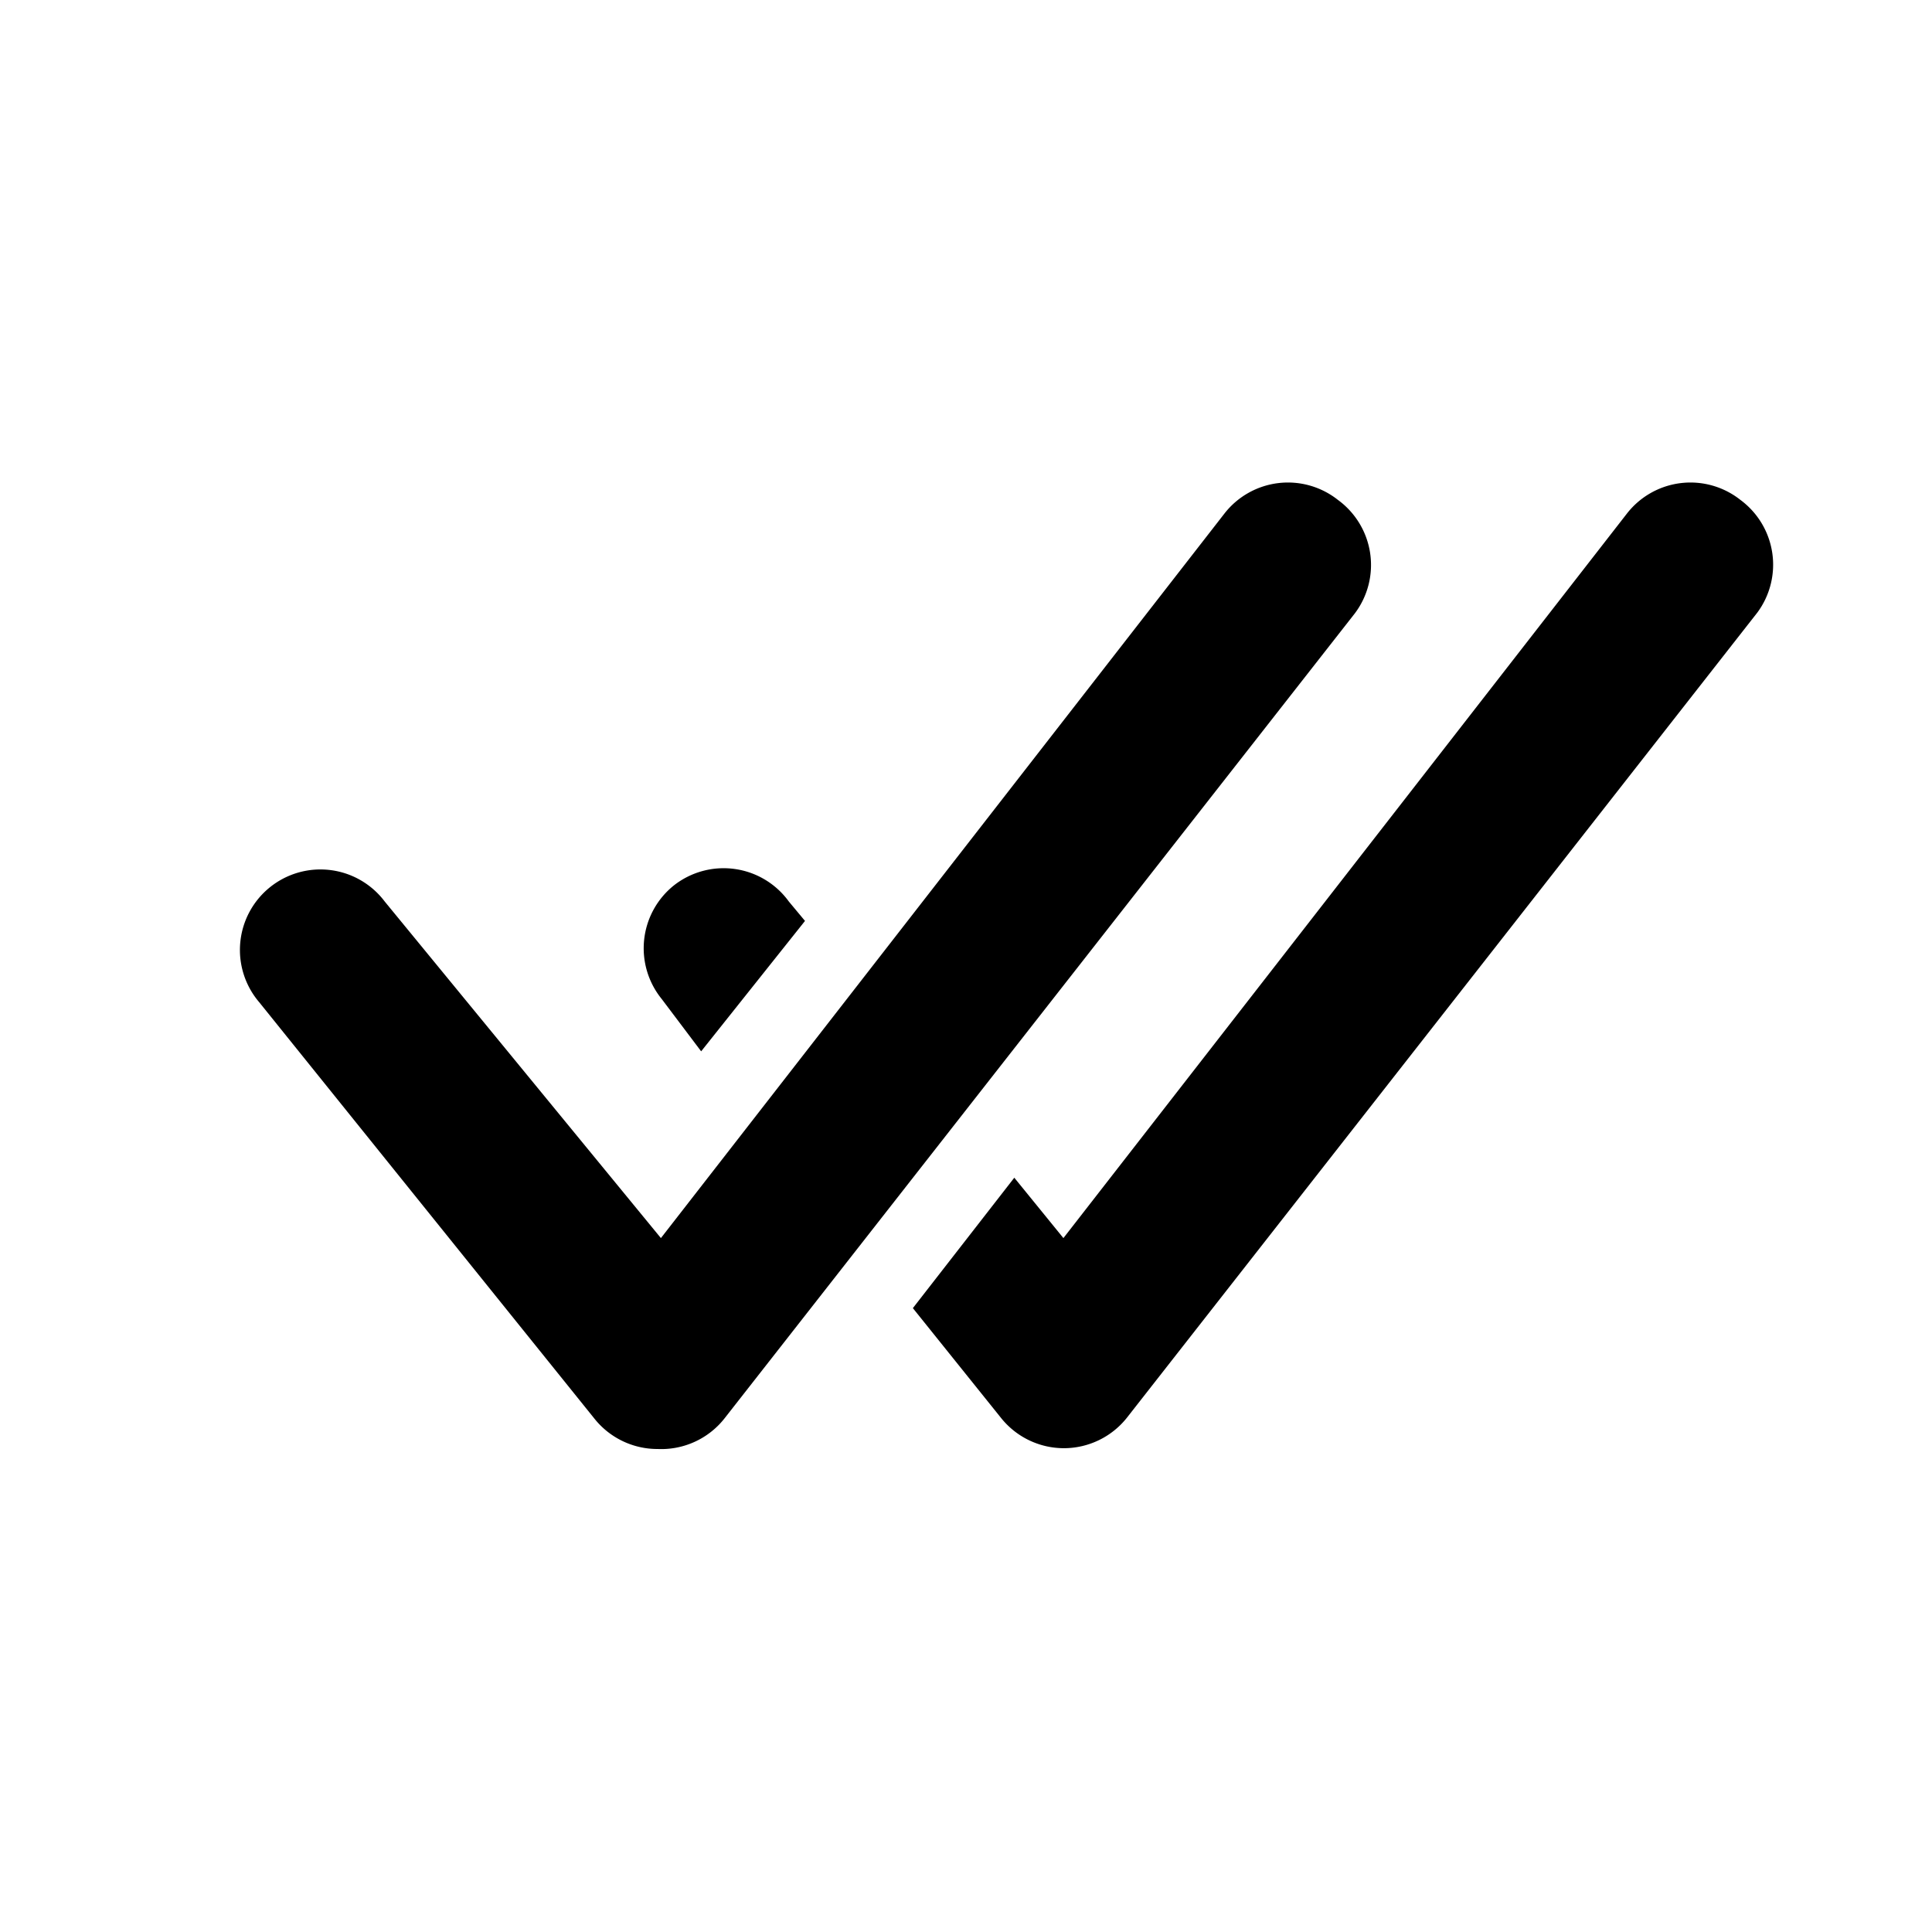 <svg xmlns="http://www.w3.org/2000/svg" viewBox="0 0 24 24"><g data-name="Layer 2"><g data-name="done-all"><path d="M16.62 6.21a1 1 0 0 0-1.41.17l-7 9-3.43-4.18a1 1 0 1 0-1.56 1.25l4.17 5.18a1 1 0 0 0 .78.37 1 1 0 0 0 .83-.38l7.83-10a1 1 0 0 0-.21-1.41z"/><path d="M21.62 6.21a1 1 0 0 0-1.41.17l-7 9-.61-.75-1.26 1.62 1.1 1.37a1 1 0 0 0 .78.37 1 1 0 0 0 .78-.38l7.83-10a1 1 0 0 0-.21-1.4z"/><path d="M8.71 13.06L10 11.44l-.2-.24a1 1 0 0 0-1.43-.2 1 1 0 0 0-.15 1.41z"/></g></g></svg>